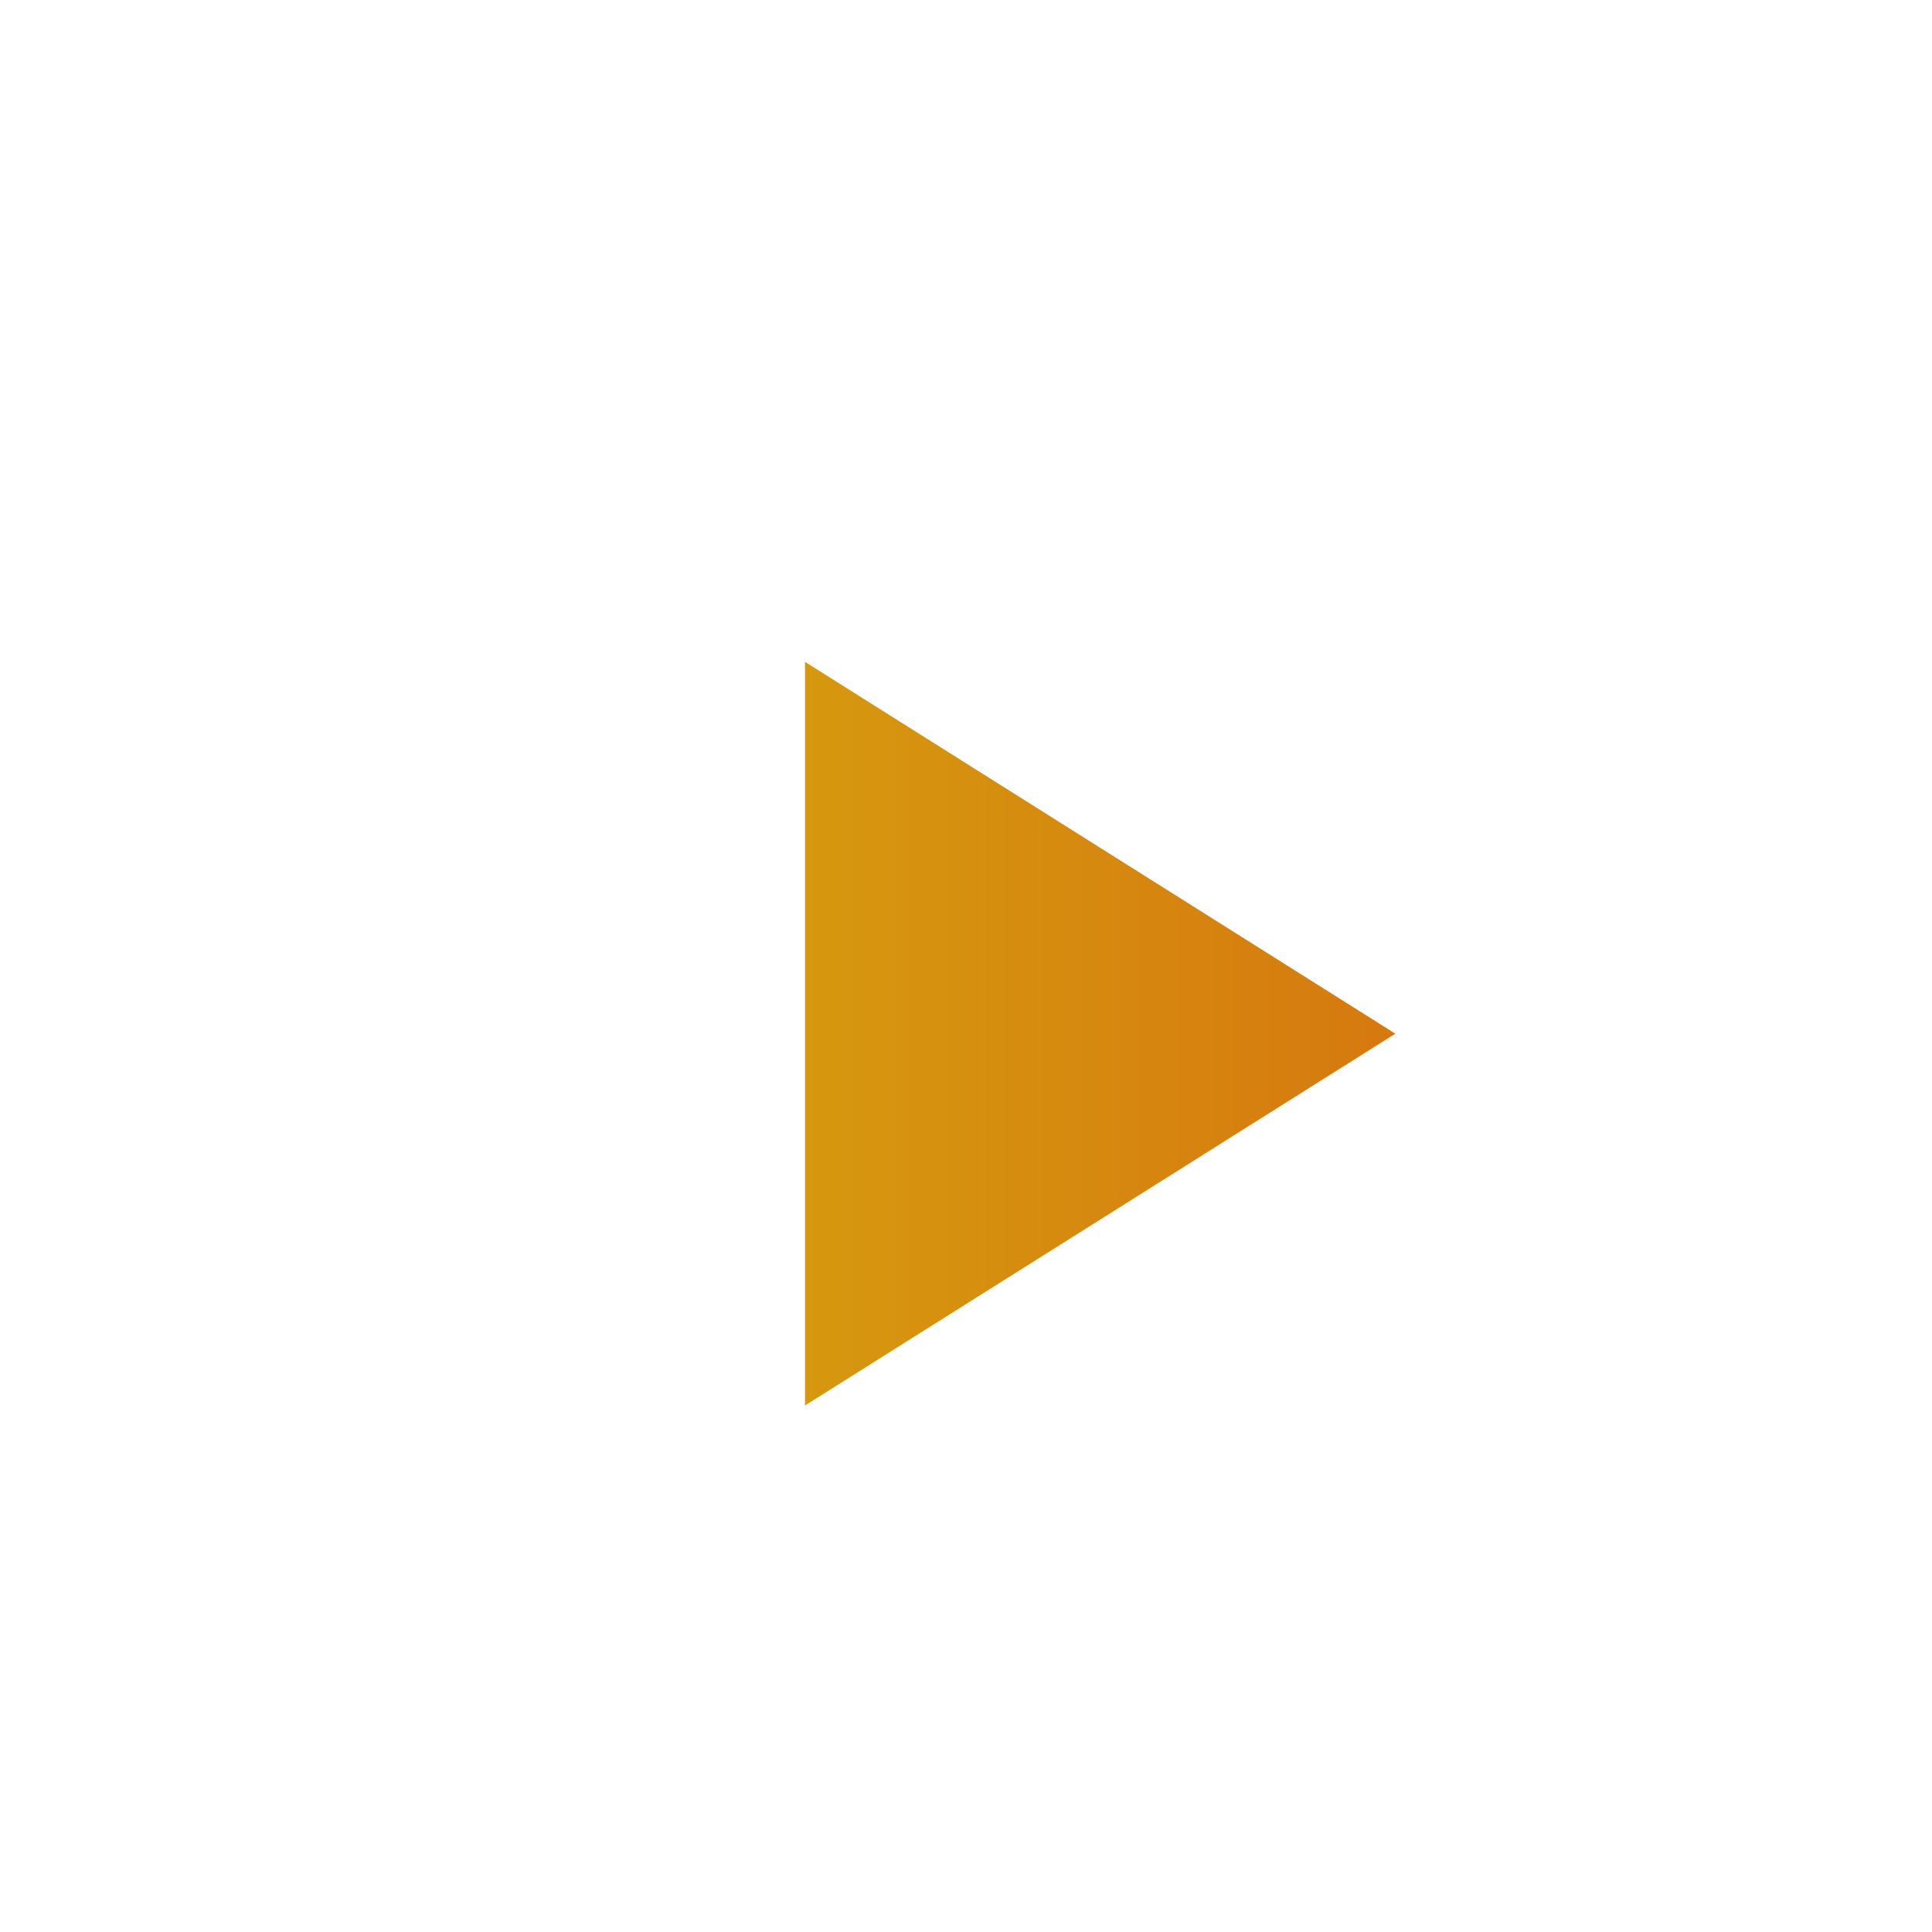 <svg width="36" height="36" viewBox="0 0 36 36" fill="none" xmlns="http://www.w3.org/2000/svg">
<g filter="url(#filter0_d_2228_6174)">
<circle cx="17" cy="17" r="16" fill="white"/>
<g filter="url(#filter1_d_2228_6174)">
<path d="M24 17.261L13 24.189V10.333L24 17.261Z" fill="url(#paint0_linear_2228_6174)"/>
</g>
</g>
<defs>
<filter id="filter0_d_2228_6174" x="0" y="0" width="36" height="36" filterUnits="userSpaceOnUse" color-interpolation-filters="sRGB">
<feFlood flood-opacity="0" result="BackgroundImageFix"/>
<feColorMatrix in="SourceAlpha" type="matrix" values="0 0 0 0 0 0 0 0 0 0 0 0 0 0 0 0 0 0 127 0" result="hardAlpha"/>
<feOffset dx="1" dy="1"/>
<feGaussianBlur stdDeviation="1"/>
<feComposite in2="hardAlpha" operator="out"/>
<feColorMatrix type="matrix" values="0 0 0 0 0 0 0 0 0 0 0 0 0 0 0 0 0 0 0.15 0"/>
<feBlend mode="normal" in2="BackgroundImageFix" result="effect1_dropShadow_2228_6174"/>
<feBlend mode="normal" in="SourceGraphic" in2="effect1_dropShadow_2228_6174" result="shape"/>
</filter>
<filter id="filter1_d_2228_6174" x="12" y="9.333" width="15" height="17.856" filterUnits="userSpaceOnUse" color-interpolation-filters="sRGB">
<feFlood flood-opacity="0" result="BackgroundImageFix"/>
<feColorMatrix in="SourceAlpha" type="matrix" values="0 0 0 0 0 0 0 0 0 0 0 0 0 0 0 0 0 0 127 0" result="hardAlpha"/>
<feOffset dx="1" dy="1"/>
<feGaussianBlur stdDeviation="1"/>
<feComposite in2="hardAlpha" operator="out"/>
<feColorMatrix type="matrix" values="0 0 0 0 0 0 0 0 0 0 0 0 0 0 0 0 0 0 0.15 0"/>
<feBlend mode="normal" in2="BackgroundImageFix" result="effect1_dropShadow_2228_6174"/>
<feBlend mode="normal" in="SourceGraphic" in2="effect1_dropShadow_2228_6174" result="shape"/>
</filter>
<linearGradient id="paint0_linear_2228_6174" x1="13" y1="17.261" x2="24" y2="17.261" gradientUnits="userSpaceOnUse">
<stop stop-color="#D6980F"/>
<stop offset="1" stop-color="#D6790F"/>
</linearGradient>
</defs>
</svg>
